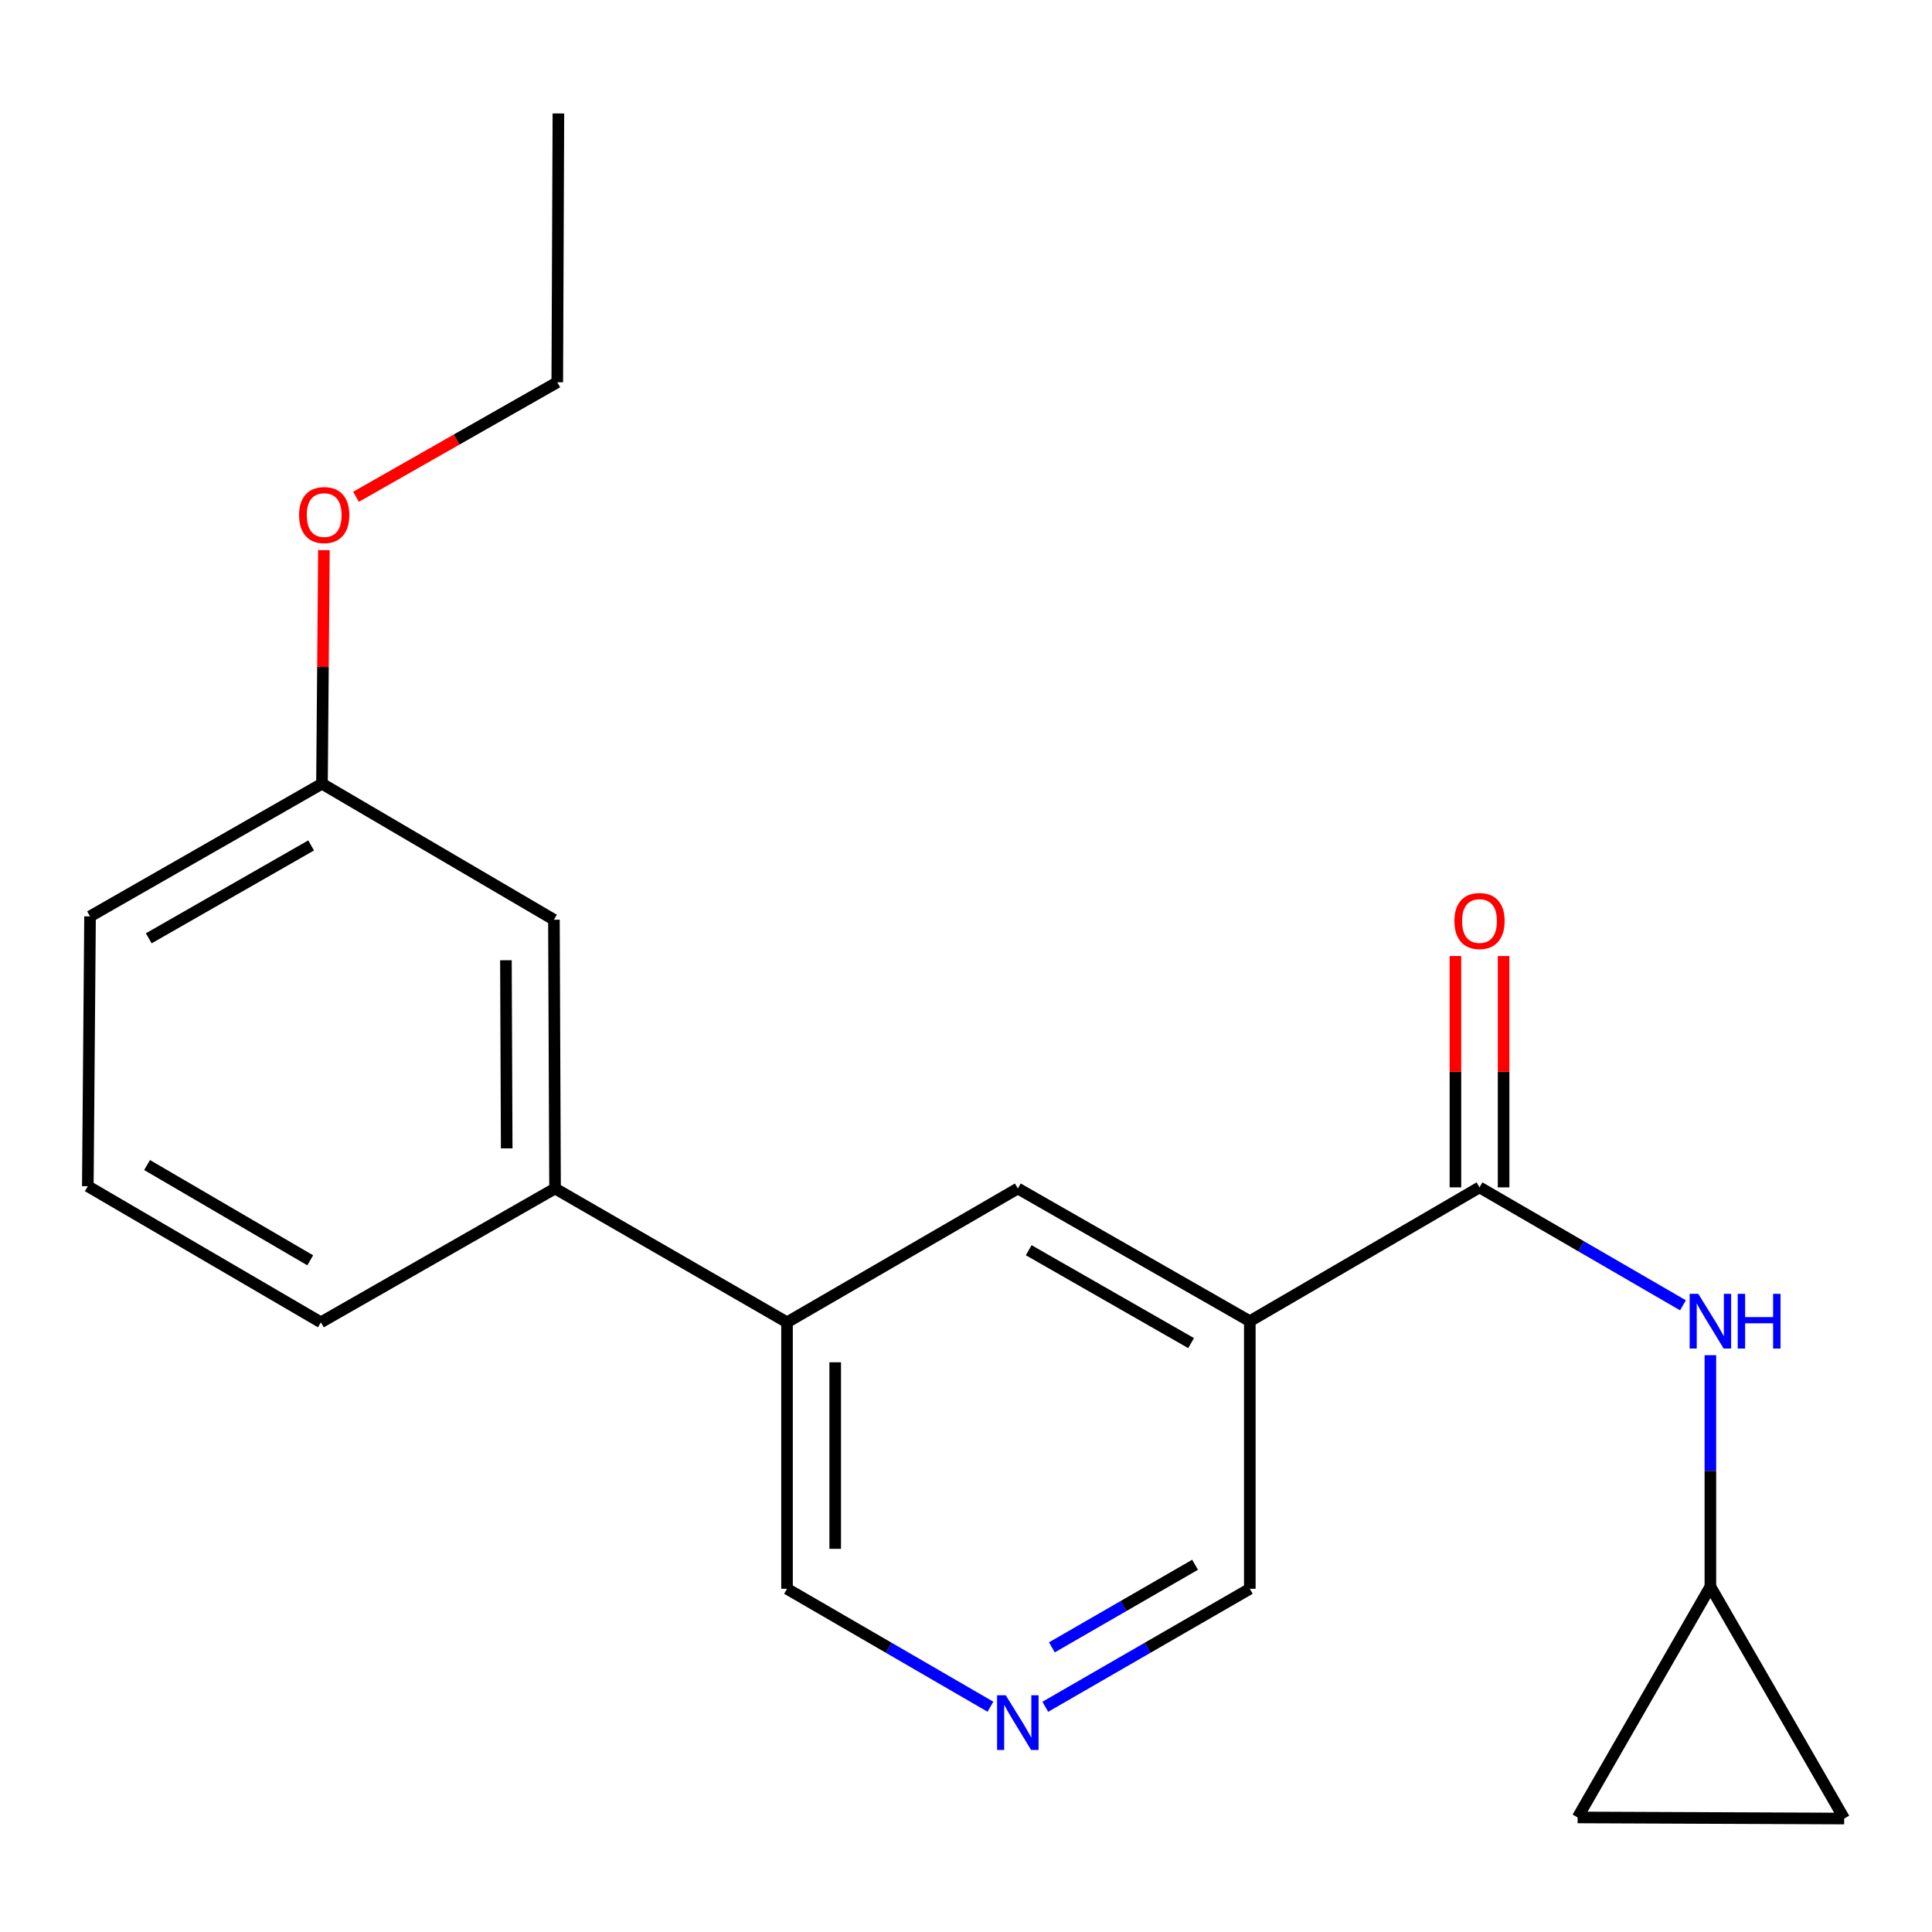 <?xml version='1.0' encoding='iso-8859-1'?>
<svg version='1.1' baseProfile='full'
              xmlns='http://www.w3.org/2000/svg'
                      xmlns:rdkit='http://www.rdkit.org/xml'
                      xmlns:xlink='http://www.w3.org/1999/xlink'
                  xml:space='preserve'
width='1000px' height='1000px' viewBox='0 0 1000 1000'>
<!-- END OF HEADER -->
<rect style='opacity:1.0;fill:#FFFFFF;stroke:none' width='1000' height='1000' x='0' y='0'> </rect>
<path class='bond-0' d='M 765.792,614.582 L 646.902,683.849' style='fill:none;fill-rule:evenodd;stroke:#000000;stroke-width:6px;stroke-linecap:butt;stroke-linejoin:miter;stroke-opacity:1' />
<path class='bond-1' d='M 765.792,614.582 L 818.446,645.102' style='fill:none;fill-rule:evenodd;stroke:#000000;stroke-width:6px;stroke-linecap:butt;stroke-linejoin:miter;stroke-opacity:1' />
<path class='bond-1' d='M 818.446,645.102 L 871.099,675.622' style='fill:none;fill-rule:evenodd;stroke:#0000FF;stroke-width:6px;stroke-linecap:butt;stroke-linejoin:miter;stroke-opacity:1' />
<path class='bond-9' d='M 778.26,614.582 L 778.26,554.71' style='fill:none;fill-rule:evenodd;stroke:#000000;stroke-width:6px;stroke-linecap:butt;stroke-linejoin:miter;stroke-opacity:1' />
<path class='bond-9' d='M 778.26,554.71 L 778.26,494.838' style='fill:none;fill-rule:evenodd;stroke:#FF0000;stroke-width:6px;stroke-linecap:butt;stroke-linejoin:miter;stroke-opacity:1' />
<path class='bond-9' d='M 753.324,614.582 L 753.324,554.71' style='fill:none;fill-rule:evenodd;stroke:#000000;stroke-width:6px;stroke-linecap:butt;stroke-linejoin:miter;stroke-opacity:1' />
<path class='bond-9' d='M 753.324,554.71 L 753.324,494.838' style='fill:none;fill-rule:evenodd;stroke:#FF0000;stroke-width:6px;stroke-linecap:butt;stroke-linejoin:miter;stroke-opacity:1' />
<path class='bond-2' d='M 646.902,683.849 L 526.834,615.164' style='fill:none;fill-rule:evenodd;stroke:#000000;stroke-width:6px;stroke-linecap:butt;stroke-linejoin:miter;stroke-opacity:1' />
<path class='bond-2' d='M 616.51,695.191 L 532.462,647.111' style='fill:none;fill-rule:evenodd;stroke:#000000;stroke-width:6px;stroke-linecap:butt;stroke-linejoin:miter;stroke-opacity:1' />
<path class='bond-11' d='M 646.902,683.849 L 646.902,822.356' style='fill:none;fill-rule:evenodd;stroke:#000000;stroke-width:6px;stroke-linecap:butt;stroke-linejoin:miter;stroke-opacity:1' />
<path class='bond-3' d='M 885.292,701.443 L 885.292,761.325' style='fill:none;fill-rule:evenodd;stroke:#0000FF;stroke-width:6px;stroke-linecap:butt;stroke-linejoin:miter;stroke-opacity:1' />
<path class='bond-3' d='M 885.292,761.325 L 885.292,821.206' style='fill:none;fill-rule:evenodd;stroke:#000000;stroke-width:6px;stroke-linecap:butt;stroke-linejoin:miter;stroke-opacity:1' />
<path class='bond-4' d='M 526.834,615.164 L 407.362,684.431' style='fill:none;fill-rule:evenodd;stroke:#000000;stroke-width:6px;stroke-linecap:butt;stroke-linejoin:miter;stroke-opacity:1' />
<path class='bond-7' d='M 885.292,821.206 L 816.579,940.706' style='fill:none;fill-rule:evenodd;stroke:#000000;stroke-width:6px;stroke-linecap:butt;stroke-linejoin:miter;stroke-opacity:1' />
<path class='bond-8' d='M 885.292,821.206 L 954.545,941.274' style='fill:none;fill-rule:evenodd;stroke:#000000;stroke-width:6px;stroke-linecap:butt;stroke-linejoin:miter;stroke-opacity:1' />
<path class='bond-5' d='M 407.362,684.431 L 287.294,615.164' style='fill:none;fill-rule:evenodd;stroke:#000000;stroke-width:6px;stroke-linecap:butt;stroke-linejoin:miter;stroke-opacity:1' />
<path class='bond-13' d='M 407.362,684.431 L 407.362,822.356' style='fill:none;fill-rule:evenodd;stroke:#000000;stroke-width:6px;stroke-linecap:butt;stroke-linejoin:miter;stroke-opacity:1' />
<path class='bond-13' d='M 432.298,705.12 L 432.298,801.667' style='fill:none;fill-rule:evenodd;stroke:#000000;stroke-width:6px;stroke-linecap:butt;stroke-linejoin:miter;stroke-opacity:1' />
<path class='bond-10' d='M 287.294,615.164 L 286.712,476.047' style='fill:none;fill-rule:evenodd;stroke:#000000;stroke-width:6px;stroke-linecap:butt;stroke-linejoin:miter;stroke-opacity:1' />
<path class='bond-10' d='M 262.271,594.401 L 261.864,497.019' style='fill:none;fill-rule:evenodd;stroke:#000000;stroke-width:6px;stroke-linecap:butt;stroke-linejoin:miter;stroke-opacity:1' />
<path class='bond-15' d='M 287.294,615.164 L 166.09,684.431' style='fill:none;fill-rule:evenodd;stroke:#000000;stroke-width:6px;stroke-linecap:butt;stroke-linejoin:miter;stroke-opacity:1' />
<path class='bond-6' d='M 541.04,883.428 L 593.971,852.892' style='fill:none;fill-rule:evenodd;stroke:#0000FF;stroke-width:6px;stroke-linecap:butt;stroke-linejoin:miter;stroke-opacity:1' />
<path class='bond-6' d='M 593.971,852.892 L 646.902,822.356' style='fill:none;fill-rule:evenodd;stroke:#000000;stroke-width:6px;stroke-linecap:butt;stroke-linejoin:miter;stroke-opacity:1' />
<path class='bond-6' d='M 544.458,852.668 L 581.51,831.292' style='fill:none;fill-rule:evenodd;stroke:#0000FF;stroke-width:6px;stroke-linecap:butt;stroke-linejoin:miter;stroke-opacity:1' />
<path class='bond-6' d='M 581.51,831.292 L 618.562,809.917' style='fill:none;fill-rule:evenodd;stroke:#000000;stroke-width:6px;stroke-linecap:butt;stroke-linejoin:miter;stroke-opacity:1' />
<path class='bond-21' d='M 512.642,883.395 L 460.002,852.875' style='fill:none;fill-rule:evenodd;stroke:#0000FF;stroke-width:6px;stroke-linecap:butt;stroke-linejoin:miter;stroke-opacity:1' />
<path class='bond-21' d='M 460.002,852.875 L 407.362,822.356' style='fill:none;fill-rule:evenodd;stroke:#000000;stroke-width:6px;stroke-linecap:butt;stroke-linejoin:miter;stroke-opacity:1' />
<path class='bond-20' d='M 816.579,940.706 L 954.545,941.274' style='fill:none;fill-rule:evenodd;stroke:#000000;stroke-width:6px;stroke-linecap:butt;stroke-linejoin:miter;stroke-opacity:1' />
<path class='bond-12' d='M 286.712,476.047 L 166.658,405.644' style='fill:none;fill-rule:evenodd;stroke:#000000;stroke-width:6px;stroke-linecap:butt;stroke-linejoin:miter;stroke-opacity:1' />
<path class='bond-14' d='M 166.658,405.644 L 167.158,345.198' style='fill:none;fill-rule:evenodd;stroke:#000000;stroke-width:6px;stroke-linecap:butt;stroke-linejoin:miter;stroke-opacity:1' />
<path class='bond-14' d='M 167.158,345.198 L 167.657,284.752' style='fill:none;fill-rule:evenodd;stroke:#FF0000;stroke-width:6px;stroke-linecap:butt;stroke-linejoin:miter;stroke-opacity:1' />
<path class='bond-22' d='M 166.658,405.644 L 46.604,474.33' style='fill:none;fill-rule:evenodd;stroke:#000000;stroke-width:6px;stroke-linecap:butt;stroke-linejoin:miter;stroke-opacity:1' />
<path class='bond-22' d='M 161.033,437.591 L 76.996,485.671' style='fill:none;fill-rule:evenodd;stroke:#000000;stroke-width:6px;stroke-linecap:butt;stroke-linejoin:miter;stroke-opacity:1' />
<path class='bond-18' d='M 184.278,257.14 L 236.361,227.498' style='fill:none;fill-rule:evenodd;stroke:#FF0000;stroke-width:6px;stroke-linecap:butt;stroke-linejoin:miter;stroke-opacity:1' />
<path class='bond-18' d='M 236.361,227.498 L 288.444,197.856' style='fill:none;fill-rule:evenodd;stroke:#000000;stroke-width:6px;stroke-linecap:butt;stroke-linejoin:miter;stroke-opacity:1' />
<path class='bond-16' d='M 166.09,684.431 L 45.455,613.986' style='fill:none;fill-rule:evenodd;stroke:#000000;stroke-width:6px;stroke-linecap:butt;stroke-linejoin:miter;stroke-opacity:1' />
<path class='bond-16' d='M 160.569,652.331 L 76.124,603.019' style='fill:none;fill-rule:evenodd;stroke:#000000;stroke-width:6px;stroke-linecap:butt;stroke-linejoin:miter;stroke-opacity:1' />
<path class='bond-17' d='M 45.455,613.986 L 46.604,474.33' style='fill:none;fill-rule:evenodd;stroke:#000000;stroke-width:6px;stroke-linecap:butt;stroke-linejoin:miter;stroke-opacity:1' />
<path class='bond-19' d='M 288.444,197.856 L 289.026,58.726' style='fill:none;fill-rule:evenodd;stroke:#000000;stroke-width:6px;stroke-linecap:butt;stroke-linejoin:miter;stroke-opacity:1' />
<path  class='atom-2' d='M 879.032 669.689
L 888.312 684.689
Q 889.232 686.169, 890.712 688.849
Q 892.192 691.529, 892.272 691.689
L 892.272 669.689
L 896.032 669.689
L 896.032 698.009
L 892.152 698.009
L 882.192 681.609
Q 881.032 679.689, 879.792 677.489
Q 878.592 675.289, 878.232 674.609
L 878.232 698.009
L 874.552 698.009
L 874.552 669.689
L 879.032 669.689
' fill='#0000FF'/>
<path  class='atom-2' d='M 899.432 669.689
L 903.272 669.689
L 903.272 681.729
L 917.752 681.729
L 917.752 669.689
L 921.592 669.689
L 921.592 698.009
L 917.752 698.009
L 917.752 684.929
L 903.272 684.929
L 903.272 698.009
L 899.432 698.009
L 899.432 669.689
' fill='#0000FF'/>
<path  class='atom-7' d='M 520.574 877.463
L 529.854 892.463
Q 530.774 893.943, 532.254 896.623
Q 533.734 899.303, 533.814 899.463
L 533.814 877.463
L 537.574 877.463
L 537.574 905.783
L 533.694 905.783
L 523.734 889.383
Q 522.574 887.463, 521.334 885.263
Q 520.134 883.063, 519.774 882.383
L 519.774 905.783
L 516.094 905.783
L 516.094 877.463
L 520.574 877.463
' fill='#0000FF'/>
<path  class='atom-10' d='M 752.792 476.709
Q 752.792 469.909, 756.152 466.109
Q 759.512 462.309, 765.792 462.309
Q 772.072 462.309, 775.432 466.109
Q 778.792 469.909, 778.792 476.709
Q 778.792 483.589, 775.392 487.509
Q 771.992 491.389, 765.792 491.389
Q 759.552 491.389, 756.152 487.509
Q 752.792 483.629, 752.792 476.709
M 765.792 488.189
Q 770.112 488.189, 772.432 485.309
Q 774.792 482.389, 774.792 476.709
Q 774.792 471.149, 772.432 468.349
Q 770.112 465.509, 765.792 465.509
Q 761.472 465.509, 759.112 468.309
Q 756.792 471.109, 756.792 476.709
Q 756.792 482.429, 759.112 485.309
Q 761.472 488.189, 765.792 488.189
' fill='#FF0000'/>
<path  class='atom-15' d='M 154.808 266.594
Q 154.808 259.794, 158.168 255.994
Q 161.528 252.194, 167.808 252.194
Q 174.088 252.194, 177.448 255.994
Q 180.808 259.794, 180.808 266.594
Q 180.808 273.474, 177.408 277.394
Q 174.008 281.274, 167.808 281.274
Q 161.568 281.274, 158.168 277.394
Q 154.808 273.514, 154.808 266.594
M 167.808 278.074
Q 172.128 278.074, 174.448 275.194
Q 176.808 272.274, 176.808 266.594
Q 176.808 261.034, 174.448 258.234
Q 172.128 255.394, 167.808 255.394
Q 163.488 255.394, 161.128 258.194
Q 158.808 260.994, 158.808 266.594
Q 158.808 272.314, 161.128 275.194
Q 163.488 278.074, 167.808 278.074
' fill='#FF0000'/>
</svg>
